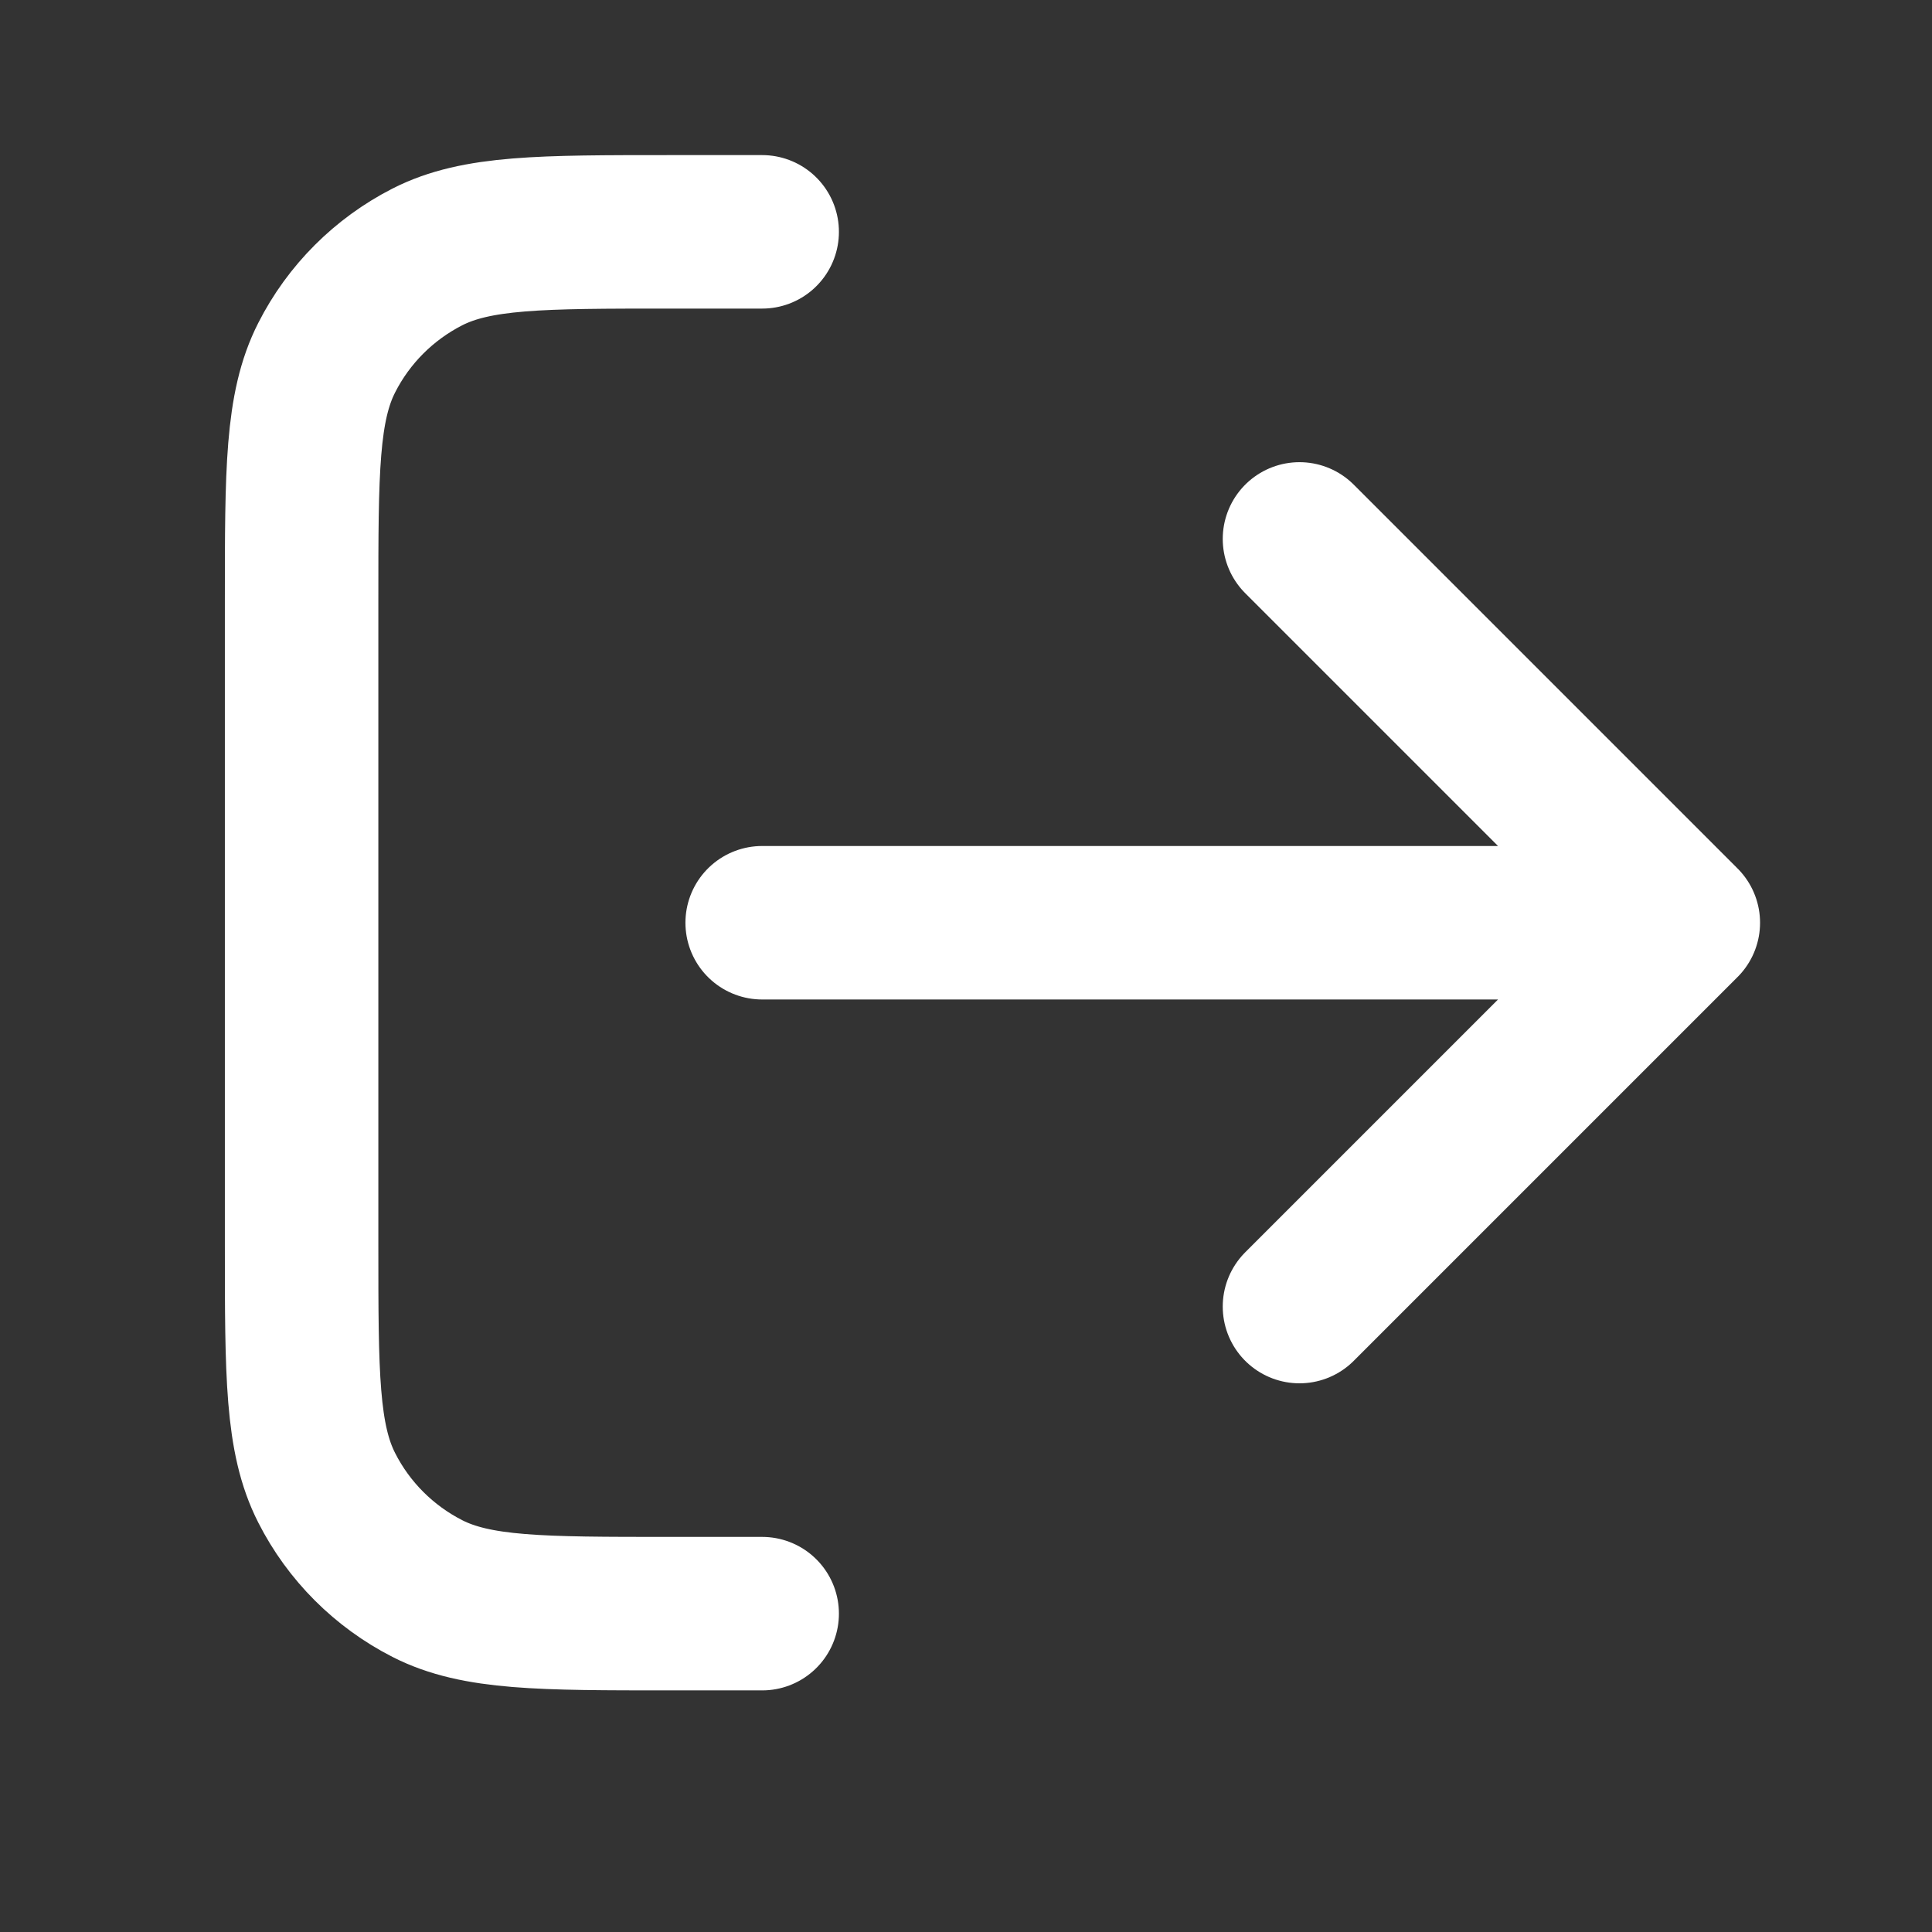 <svg width="18" height="18" viewBox="0 0 18 18" fill="none" xmlns="http://www.w3.org/2000/svg">
<rect x="0" y="0" width="18" height="18" fill="#333333" stroke="none"/>
<path d="M12.107 12.173L15.683 8.597M15.683 8.597L12.107 5.021M15.683 8.597H7.101M7.101 2.16H6.243C5.041 2.16 4.44 2.16 3.981 2.394C3.578 2.6 3.249 2.928 3.044 3.332C2.81 3.791 2.81 4.392 2.81 5.593V11.601C2.81 12.802 2.81 13.403 3.044 13.862C3.249 14.266 3.578 14.594 3.981 14.8C4.44 15.034 5.041 15.034 6.243 15.034H7.101" stroke="white" stroke-width="1.43" stroke-linecap="round" stroke-linejoin="round"/>
</svg>
